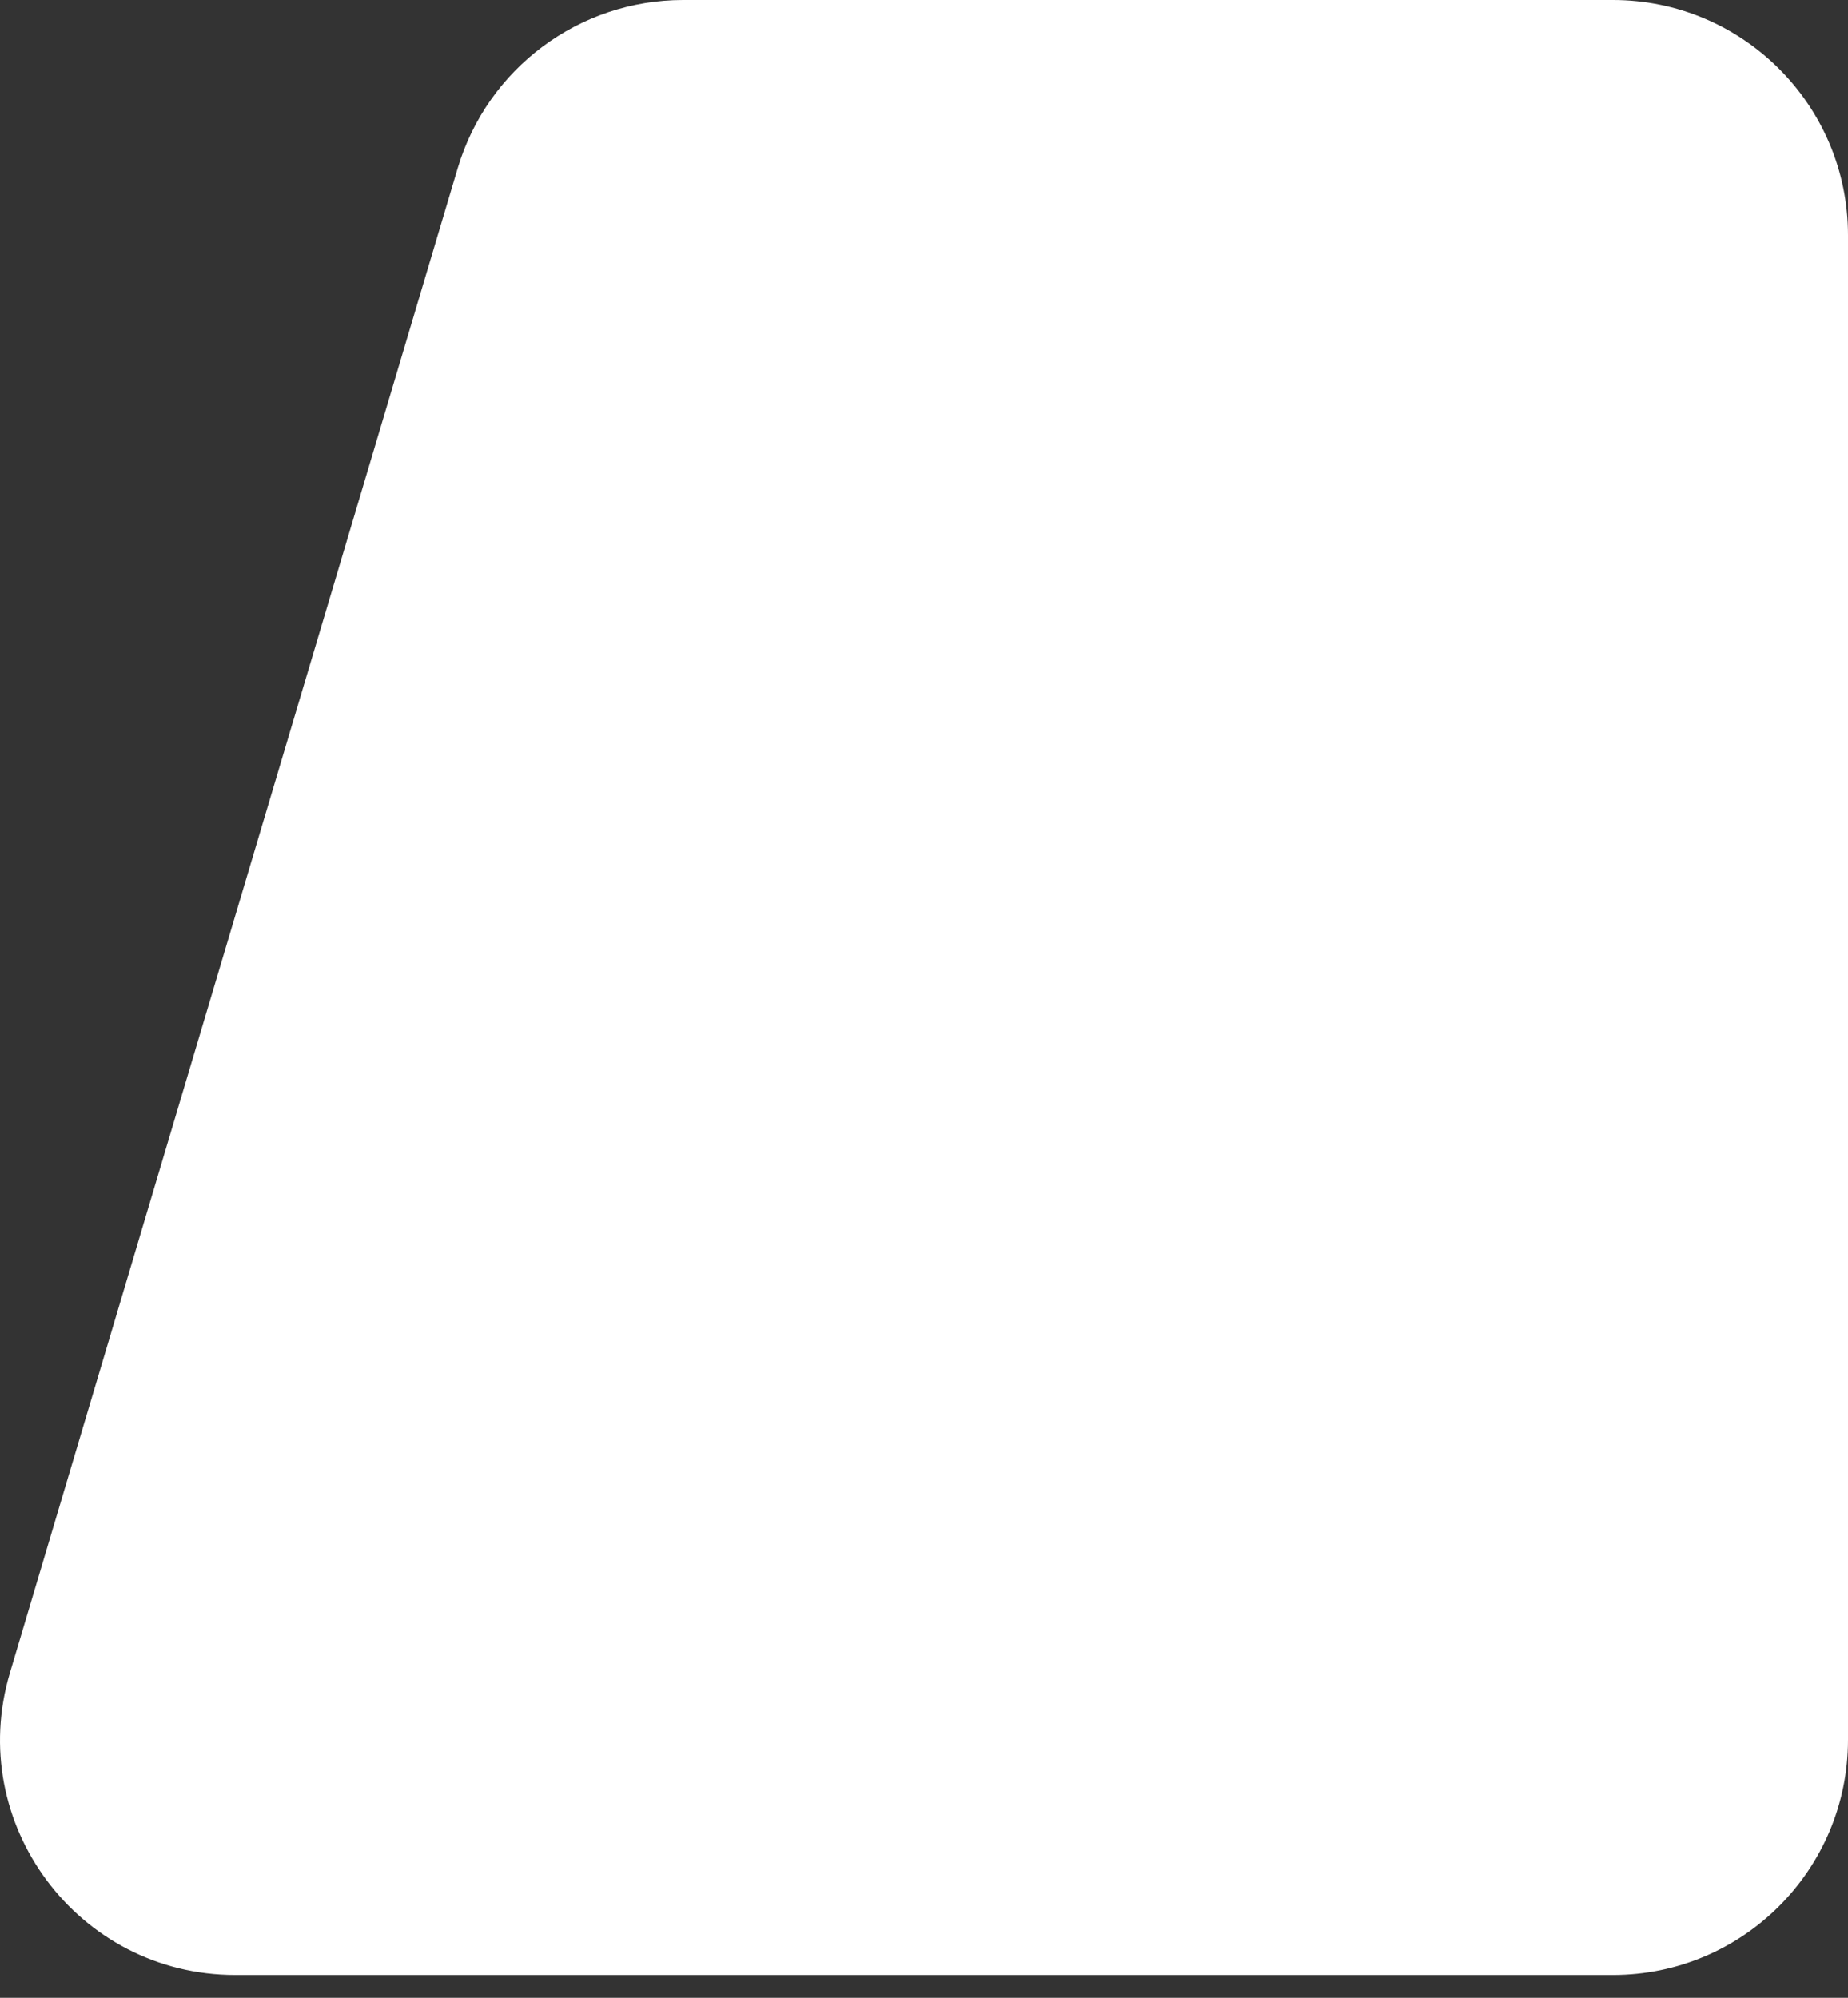 <svg width="37" height="40" viewBox="0 0 37 40" fill="none" xmlns="http://www.w3.org/2000/svg">
<rect x="0" y="0" width="37" height="40" fill="#333333" stroke="none"/>
<path d="M9.165 3.365C9.76 1.369 11.595 0 13.677 0H32.292C34.892 0 37 2.108 37 4.708V34.836C37 37.436 34.892 39.544 32.292 39.544H4.711C1.561 39.544 -0.7 36.511 0.199 33.493L9.165 3.365Z" fill="white"/>
</svg>
